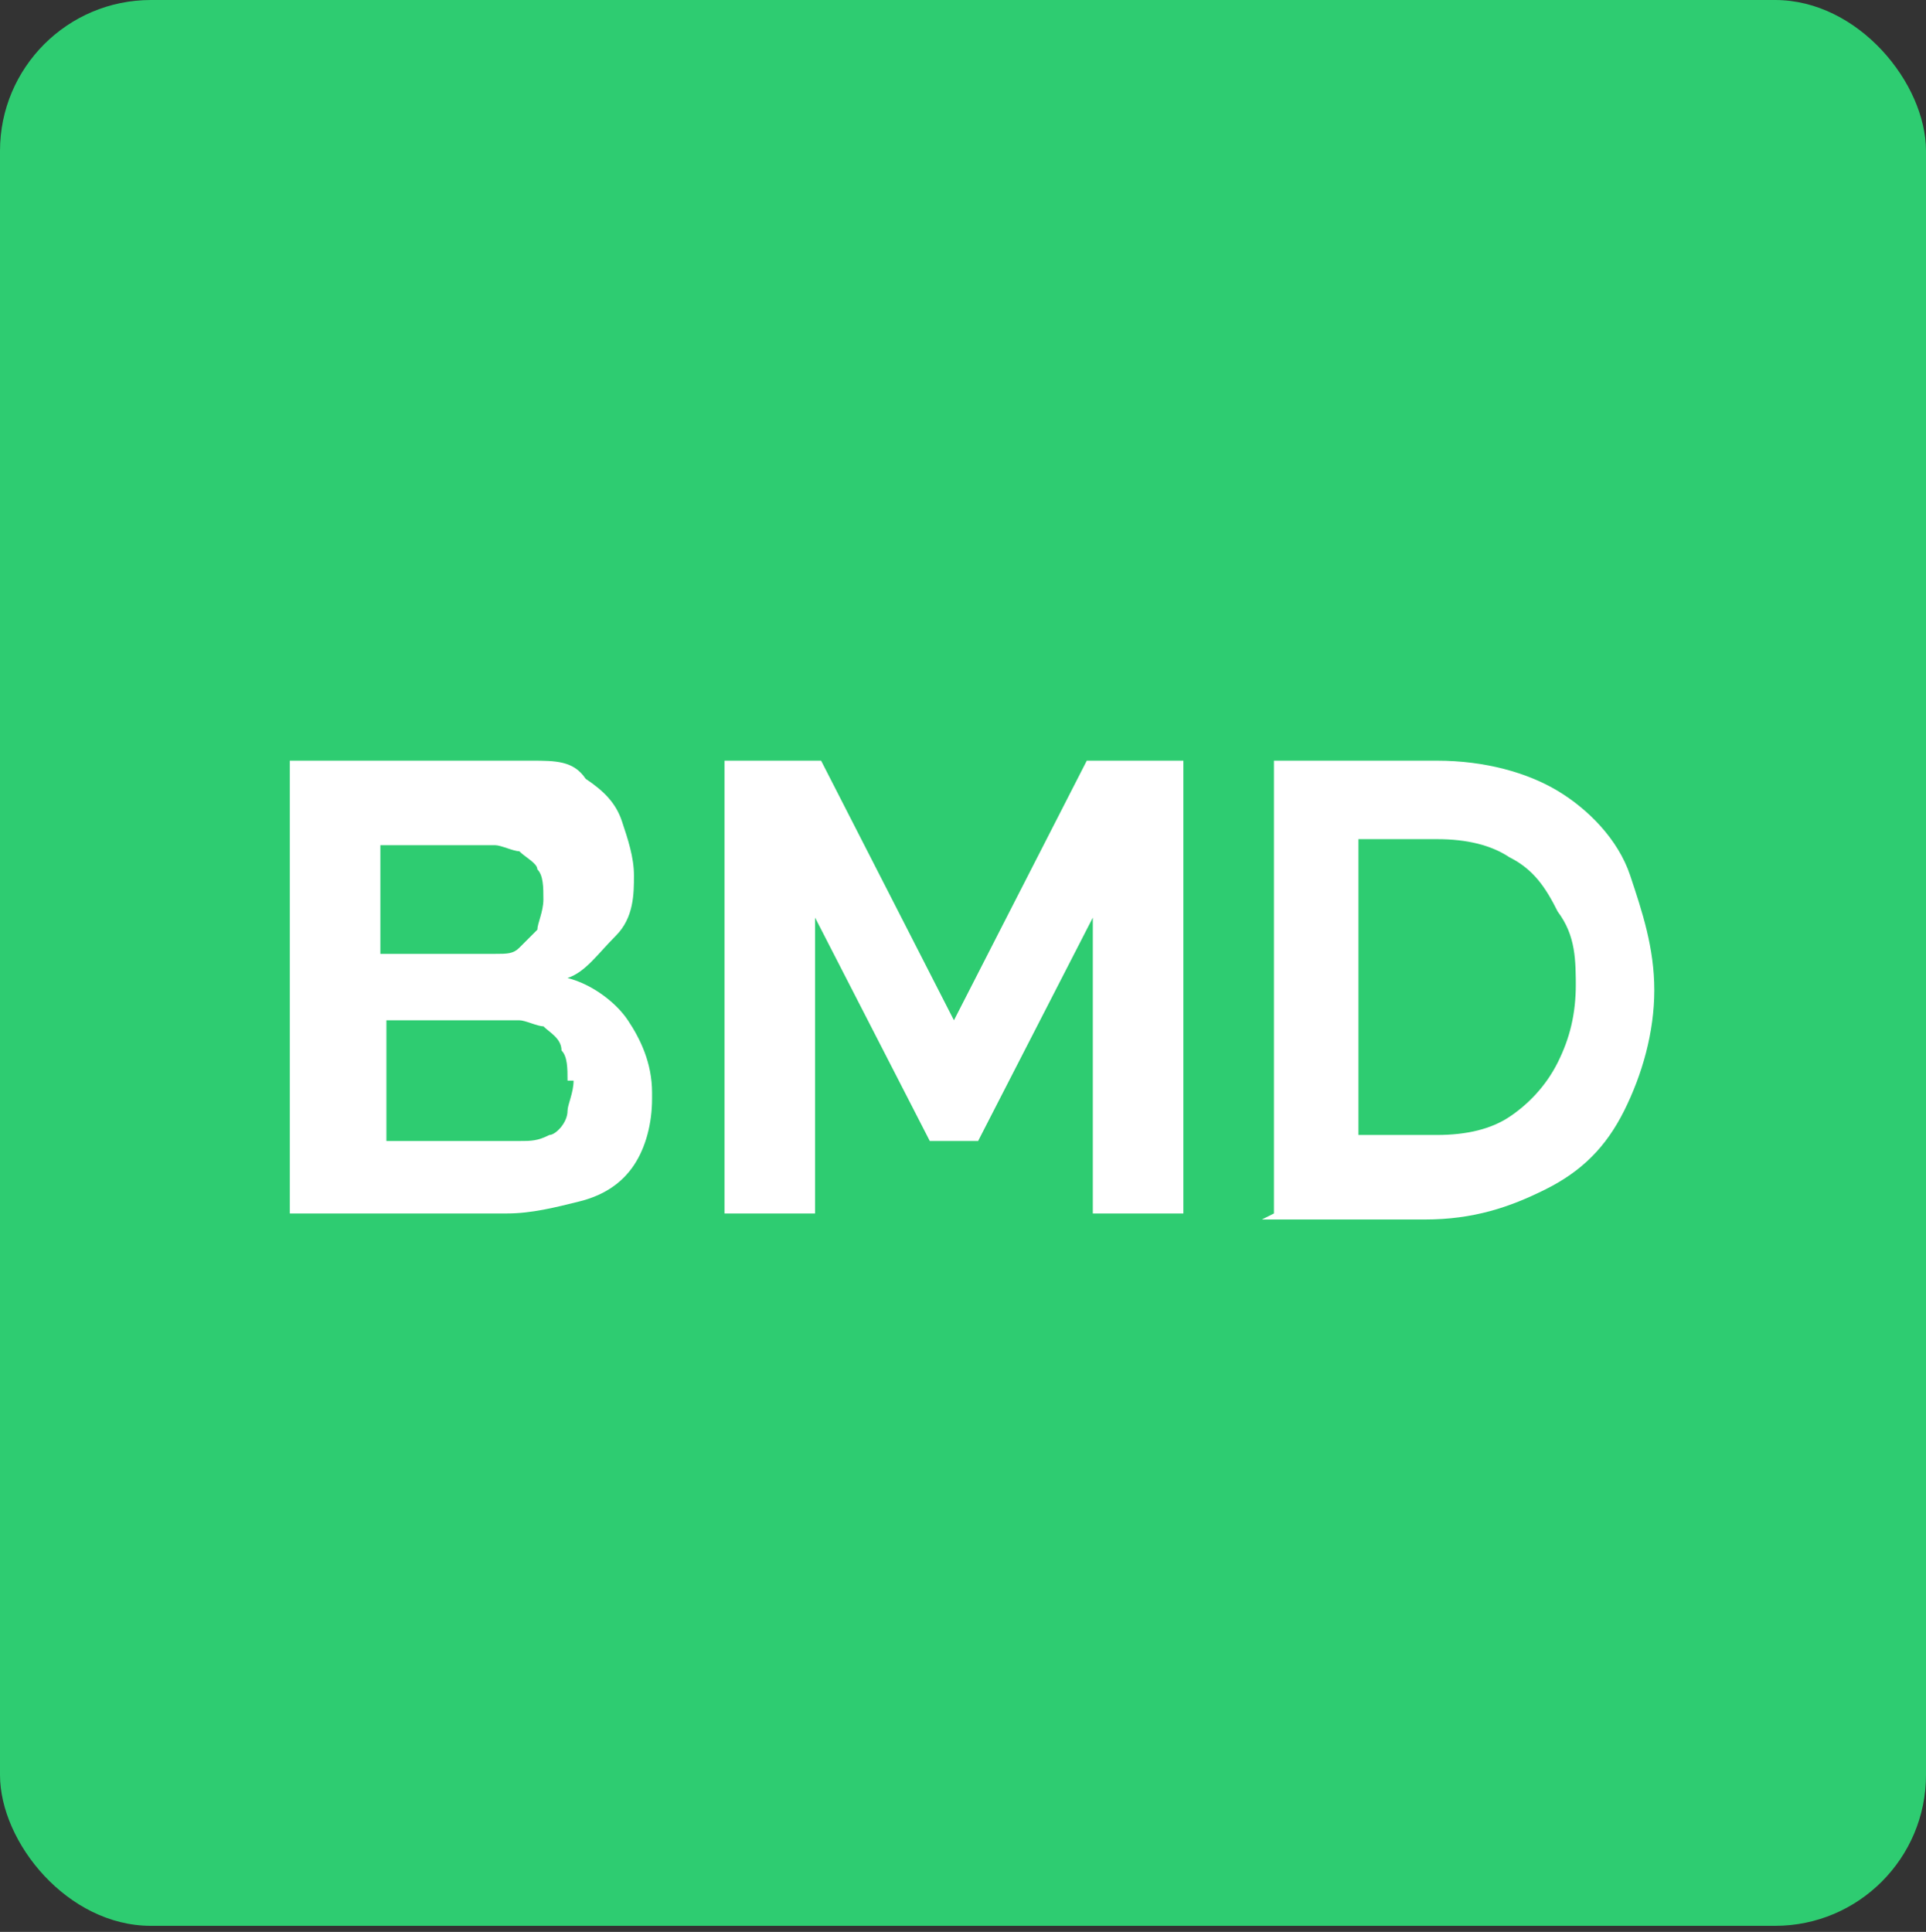 <?xml version="1.0" encoding="UTF-8"?>
<svg id="Layer_1" xmlns="http://www.w3.org/2000/svg" version="1.1" viewBox="0 0 31.9 32">
  <rect x="0" y="0" width="31.9" height="32" fill="#333333" stroke="none"/>
  <!-- Generator: Adobe Illustrator 29.1.0, SVG Export Plug-In . SVG Version: 2.1.0 Build 142)  -->
  <defs>
    <style>
      .st0 {
        fill: #2ecc71;
      }

      .st1 {
        fill: #fff;
      }
    </style>
  </defs>
  <rect class="st0" x="0" y="0" width="31.9" height="31.9" rx="2.5" ry="2.5"/>
  <g>
    <path class="st1" d="M10.8,18.2c0,.4-.1.8-.3,1.1s-.5.5-.9.6-.8.2-1.2.2h-3.6v-7.5h4c.4,0,.7,0,.9.3.3.2.5.4.6.7.1.3.2.6.2.9s0,.7-.3,1-.5.6-.8.7c.4.1.8.4,1,.7.2.3.4.7.4,1.2ZM6.3,13.9v1.9h1.9c.2,0,.3,0,.4-.1s.2-.2.3-.3c0-.1.1-.3.1-.5s0-.4-.1-.5c0-.1-.2-.2-.3-.3-.1,0-.3-.1-.4-.1h-2ZM9.4,17.9c0-.2,0-.4-.1-.5,0-.2-.2-.3-.3-.4-.1,0-.3-.1-.4-.1h-2.2v2h2.2c.2,0,.3,0,.5-.1.1,0,.3-.2.3-.4,0-.1.1-.3.1-.5Z"/>
    <path class="st1" d="M18.1,20.1v-4.9l-1.9,3.7h-.8l-1.9-3.7v4.9h-1.5v-7.5h1.6l2.2,4.3,2.2-4.3h1.6v7.5h-1.4Z"/>
    <path class="st1" d="M21.1,20.1v-7.5h2.7c.8,0,1.5.2,2,.5s1,.8,1.2,1.4.4,1.2.4,1.9-.2,1.4-.5,2c-.3.6-.7,1-1.3,1.3-.6.3-1.2.5-2,.5h-2.7ZM26.1,16.4c0-.5,0-.9-.3-1.3-.2-.4-.4-.7-.8-.9-.3-.2-.7-.3-1.2-.3h-1.3v4.9h1.3c.5,0,.9-.1,1.2-.3.3-.2.6-.5.8-.9s.3-.8.3-1.3Z"/>
  </g>
</svg>